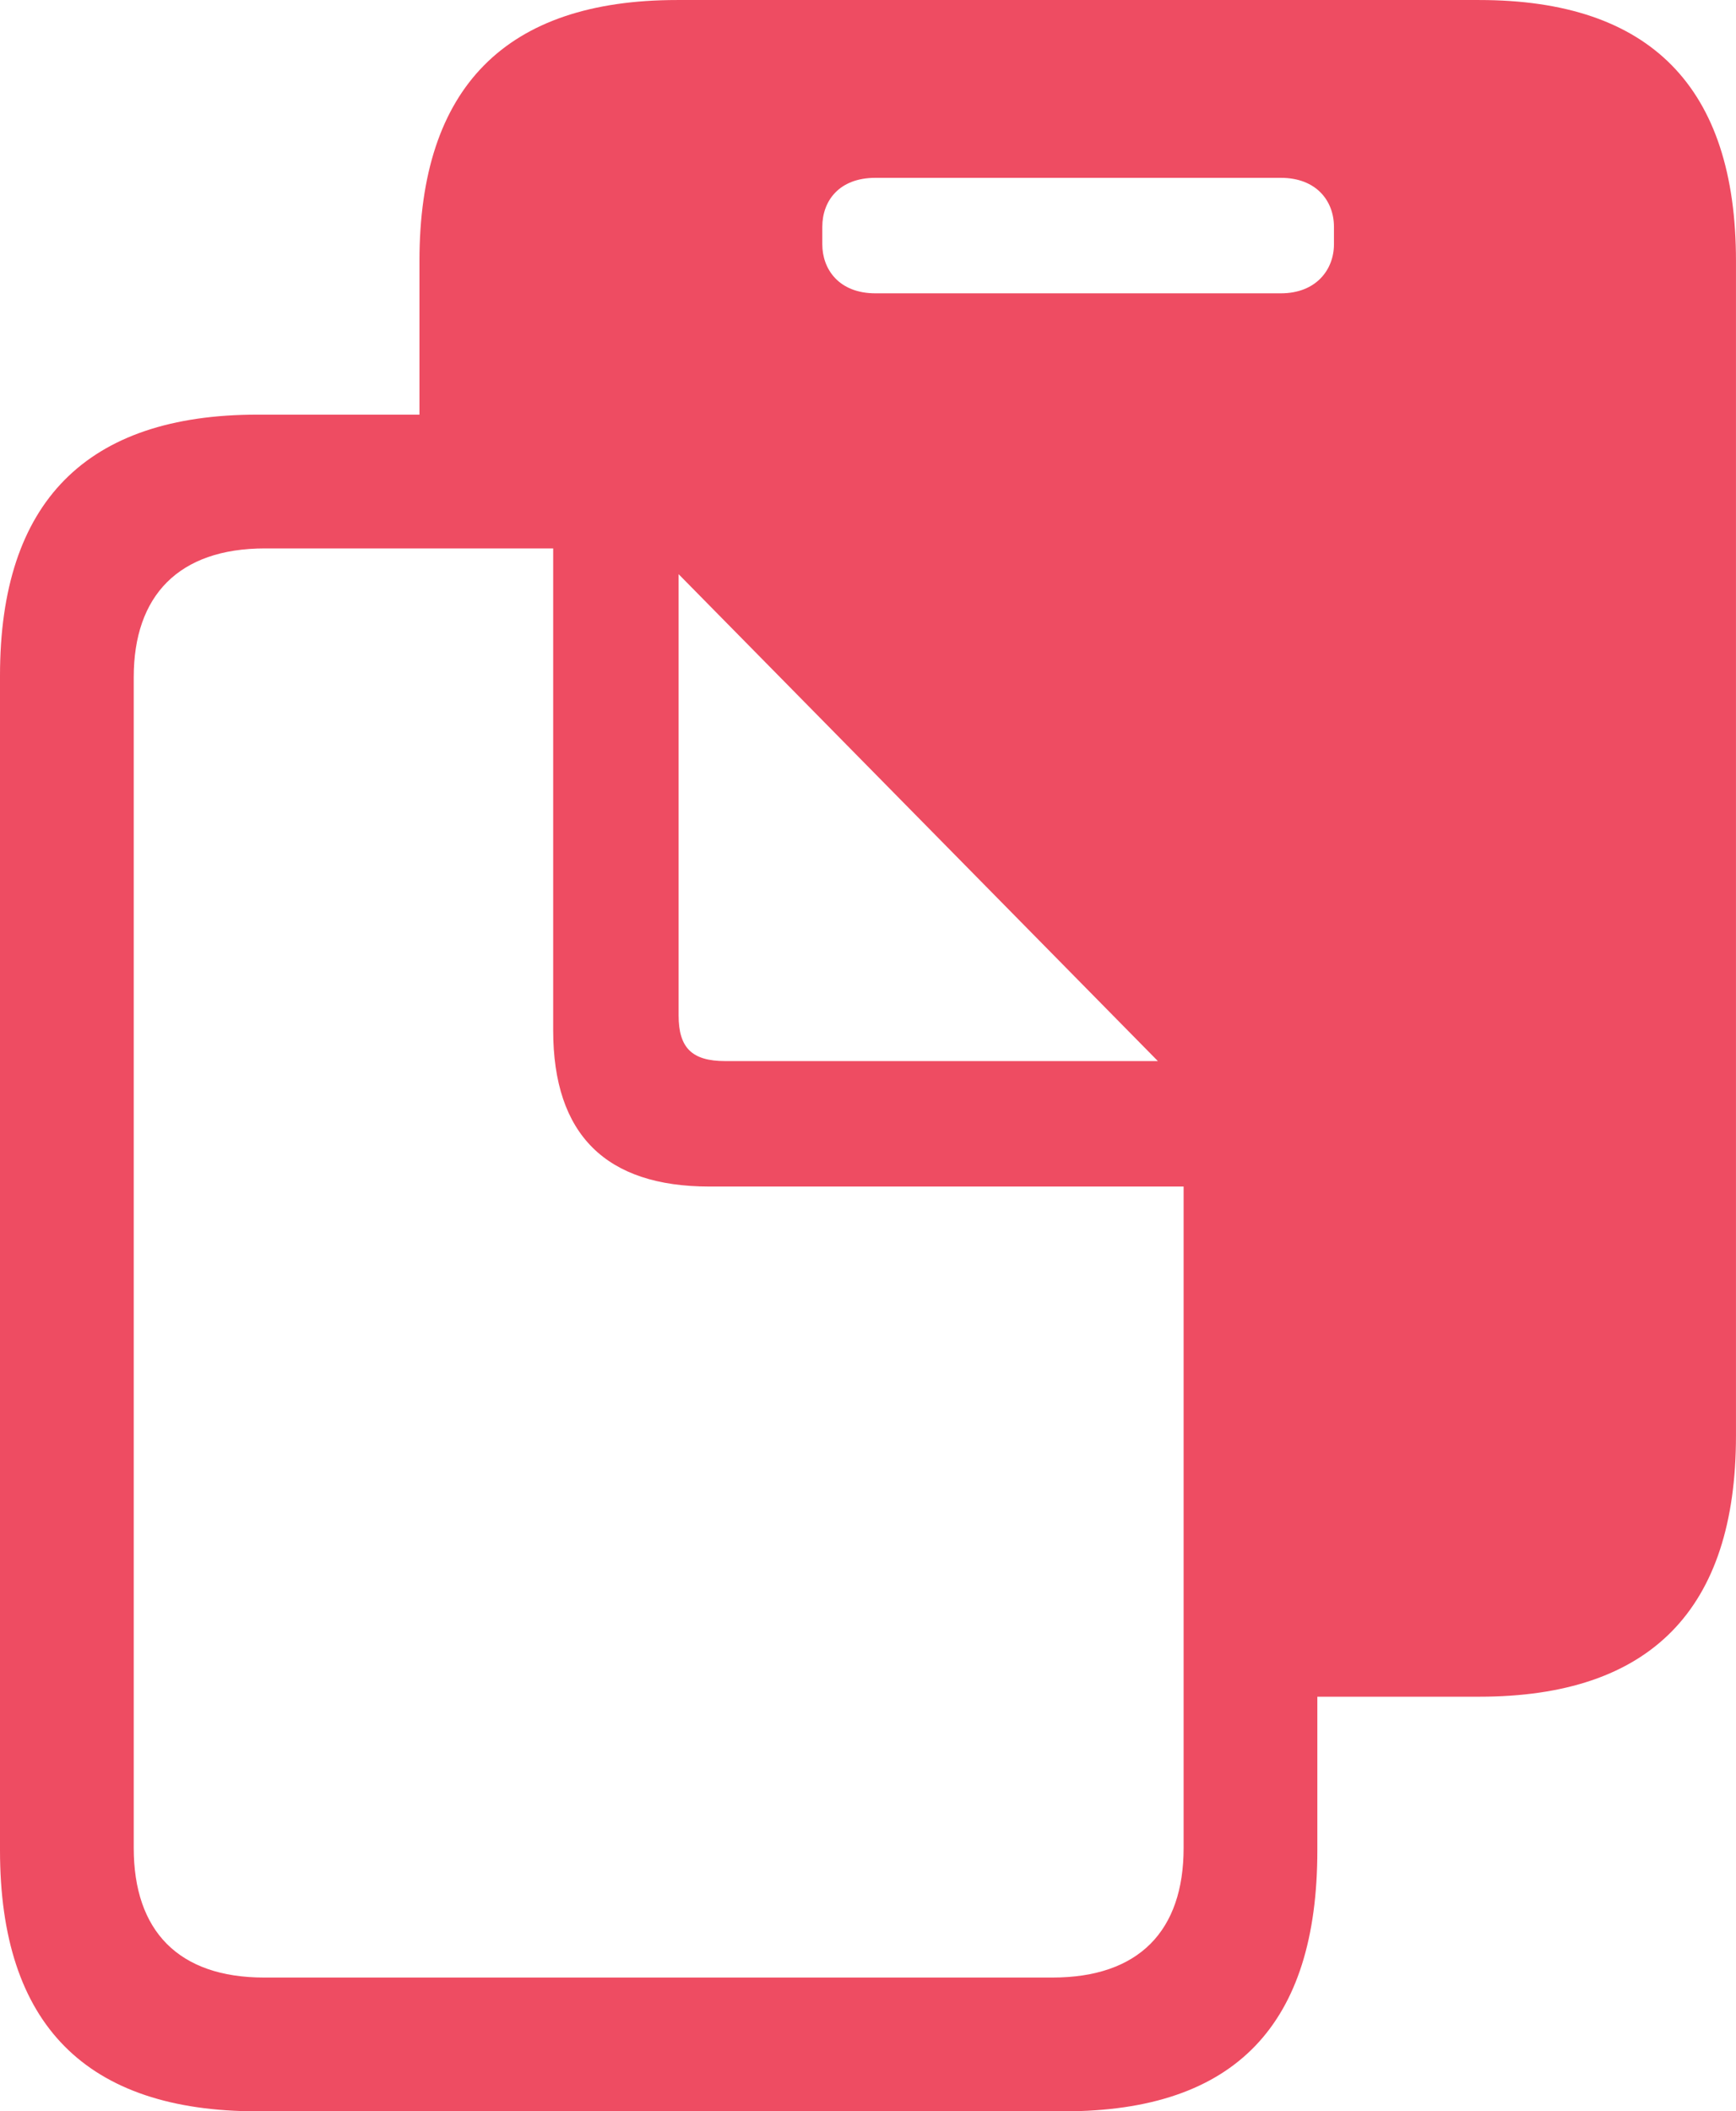 <?xml version="1.0" encoding="UTF-8"?> <svg xmlns="http://www.w3.org/2000/svg" viewBox="0 0 657.99 799.98" data-guides="{&quot;vertical&quot;:[],&quot;horizontal&quot;:[]}"><defs></defs><path fill="#ee4c62" stroke="none" fill-opacity="1" stroke-width="1" stroke-opacity="1" id="tSvgfd1dc87412" title="Path 4" d="M97.594 799.975C199.493 799.975 301.391 799.975 403.289 799.975C468.456 799.975 499.309 766.917 499.309 701.12C499.309 681.706 499.309 662.292 499.309 642.877C519.772 642.877 540.236 642.877 560.699 642.877C625.555 642.877 657.981 609.822 657.981 544.023C657.981 395.636 657.981 247.249 657.981 98.863C657.981 33.066 625.555 0.008 560.699 0.008C459.326 0.008 357.953 0.008 256.58 0.008C191.726 0.008 158.984 33.066 158.984 98.863C158.984 118.277 158.984 137.691 158.984 157.105C138.521 157.105 118.058 157.105 97.594 157.105C32.742 157.105 0 190.161 0 255.961C0 404.347 0 552.734 0 701.12C0 767.233 32.742 799.975 97.594 799.975ZM331.823 111.141C317.971 111.141 311.674 102.011 311.674 92.567C311.674 90.363 311.674 88.159 311.674 85.955C311.674 76.195 317.971 67.38 331.823 67.38C383.034 67.38 434.245 67.38 485.457 67.38C498.995 67.38 505.606 76.195 505.606 85.955C505.606 88.159 505.606 90.363 505.606 92.567C505.606 102.011 498.995 111.141 485.457 111.141C434.245 111.141 383.034 111.141 331.823 111.141ZM100.113 749.288C67.686 749.288 50.687 731.658 50.687 700.176C50.687 552.313 50.687 404.451 50.687 256.589C50.687 225.738 67.686 207.793 100.427 207.793C136.842 207.793 173.256 207.793 209.671 207.793C209.671 268.658 209.671 329.524 209.671 390.389C209.671 430.057 229.82 449.577 268.859 449.577C328.78 449.577 388.701 449.577 448.622 449.577C448.622 533.11 448.622 616.643 448.622 700.176C448.622 731.658 431.622 749.288 398.88 749.288C299.291 749.288 199.702 749.288 100.113 749.288ZM274.839 402.038C262.248 402.038 257.21 397.001 257.21 384.722C257.21 328.998 257.21 273.274 257.21 217.55C317.761 279.046 378.312 340.542 438.863 402.038C384.188 402.038 329.514 402.038 274.839 402.038Z"></path></svg> 